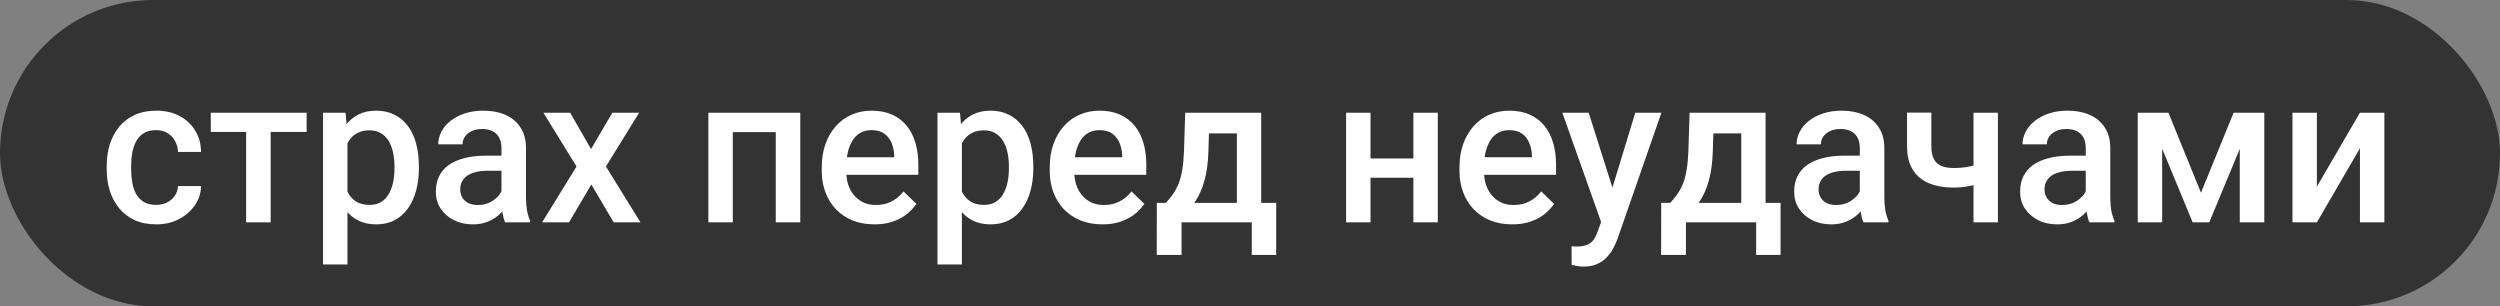<?xml version="1.0" encoding="UTF-8"?> <svg xmlns="http://www.w3.org/2000/svg" width="506" height="62" viewBox="0 0 506 62" fill="none"><rect x="0" y="0" width="506" height="62" fill="#808080" stroke="none"/><rect width="506" height="62" rx="31" fill="#333333"></rect><path d="M31.607 41.473C32.414 41.473 33.139 41.315 33.781 41.001C34.438 40.673 34.964 40.222 35.36 39.648C35.77 39.073 35.996 38.41 36.037 37.658H40.692C40.665 39.094 40.241 40.399 39.421 41.575C38.601 42.751 37.514 43.688 36.16 44.385C34.807 45.068 33.31 45.41 31.669 45.41C29.974 45.41 28.497 45.123 27.239 44.549C25.981 43.961 24.936 43.154 24.102 42.129C23.268 41.103 22.639 39.921 22.215 38.581C21.805 37.241 21.6 35.806 21.6 34.274V33.557C21.6 32.025 21.805 30.59 22.215 29.25C22.639 27.896 23.268 26.707 24.102 25.682C24.936 24.656 25.981 23.856 27.239 23.282C28.497 22.694 29.967 22.4 31.648 22.4C33.426 22.4 34.984 22.756 36.324 23.467C37.664 24.164 38.717 25.142 39.482 26.399C40.262 27.644 40.665 29.093 40.692 30.747H36.037C35.996 29.927 35.791 29.189 35.422 28.532C35.066 27.862 34.56 27.329 33.904 26.933C33.262 26.536 32.489 26.338 31.587 26.338C30.589 26.338 29.762 26.543 29.105 26.953C28.449 27.35 27.936 27.896 27.567 28.594C27.198 29.277 26.932 30.05 26.768 30.911C26.617 31.759 26.542 32.641 26.542 33.557V34.274C26.542 35.19 26.617 36.079 26.768 36.94C26.918 37.802 27.178 38.574 27.547 39.258C27.93 39.928 28.449 40.468 29.105 40.878C29.762 41.274 30.596 41.473 31.607 41.473ZM54.781 22.811V45H49.818V22.811H54.781ZM62.062 22.811V26.707H42.661V22.811H62.062ZM70.326 27.076V53.531H65.384V22.811H69.936L70.326 27.076ZM84.784 33.7V34.131C84.784 35.744 84.593 37.241 84.21 38.622C83.841 39.989 83.287 41.185 82.549 42.211C81.824 43.223 80.929 44.009 79.862 44.569C78.796 45.13 77.565 45.41 76.171 45.41C74.79 45.41 73.58 45.157 72.541 44.651C71.516 44.132 70.647 43.4 69.936 42.457C69.226 41.514 68.651 40.406 68.214 39.135C67.79 37.85 67.489 36.441 67.311 34.91V33.249C67.489 31.622 67.79 30.145 68.214 28.819C68.651 27.493 69.226 26.352 69.936 25.395C70.647 24.438 71.516 23.699 72.541 23.18C73.566 22.66 74.763 22.4 76.13 22.4C77.524 22.4 78.762 22.674 79.842 23.221C80.922 23.754 81.831 24.52 82.569 25.518C83.308 26.502 83.861 27.691 84.231 29.086C84.6 30.467 84.784 32.005 84.784 33.7ZM79.842 34.131V33.7C79.842 32.675 79.746 31.725 79.555 30.85C79.363 29.961 79.062 29.182 78.652 28.512C78.242 27.842 77.716 27.322 77.073 26.953C76.444 26.57 75.686 26.379 74.797 26.379C73.922 26.379 73.17 26.529 72.541 26.83C71.912 27.117 71.386 27.52 70.962 28.04C70.538 28.56 70.21 29.168 69.978 29.865C69.745 30.549 69.581 31.294 69.485 32.101V36.079C69.649 37.063 69.93 37.966 70.326 38.786C70.723 39.606 71.283 40.263 72.008 40.755C72.746 41.233 73.689 41.473 74.838 41.473C75.727 41.473 76.485 41.281 77.114 40.898C77.743 40.516 78.256 39.989 78.652 39.319C79.062 38.636 79.363 37.85 79.555 36.961C79.746 36.072 79.842 35.129 79.842 34.131ZM101.498 40.55V29.968C101.498 29.175 101.354 28.491 101.067 27.917C100.78 27.343 100.343 26.898 99.755 26.584C99.181 26.27 98.456 26.112 97.581 26.112C96.774 26.112 96.077 26.249 95.489 26.523C94.901 26.796 94.443 27.165 94.115 27.63C93.787 28.095 93.623 28.621 93.623 29.209H88.701C88.701 28.334 88.913 27.486 89.337 26.666C89.761 25.846 90.376 25.114 91.183 24.472C91.989 23.829 92.953 23.323 94.074 22.954C95.195 22.585 96.453 22.4 97.848 22.4C99.516 22.4 100.992 22.681 102.277 23.241C103.576 23.802 104.595 24.649 105.333 25.784C106.085 26.905 106.461 28.314 106.461 30.009V39.873C106.461 40.885 106.529 41.794 106.666 42.601C106.816 43.394 107.028 44.084 107.302 44.672V45H102.236C102.004 44.467 101.819 43.79 101.683 42.97C101.56 42.136 101.498 41.329 101.498 40.55ZM102.216 31.506L102.257 34.562H98.709C97.793 34.562 96.986 34.65 96.289 34.828C95.592 34.992 95.011 35.238 94.546 35.566C94.081 35.895 93.732 36.291 93.5 36.756C93.268 37.221 93.151 37.747 93.151 38.335C93.151 38.923 93.288 39.463 93.561 39.955C93.835 40.434 94.231 40.81 94.751 41.083C95.284 41.356 95.927 41.493 96.679 41.493C97.69 41.493 98.572 41.288 99.324 40.878C100.09 40.454 100.691 39.941 101.129 39.34C101.566 38.725 101.799 38.144 101.826 37.597L103.426 39.791C103.262 40.352 102.981 40.953 102.585 41.596C102.188 42.238 101.669 42.853 101.026 43.441C100.397 44.016 99.639 44.487 98.75 44.856C97.875 45.226 96.863 45.41 95.715 45.41C94.266 45.41 92.974 45.123 91.839 44.549C90.704 43.961 89.815 43.175 89.173 42.19C88.53 41.192 88.209 40.065 88.209 38.807C88.209 37.631 88.428 36.592 88.865 35.69C89.316 34.773 89.973 34.008 90.834 33.393C91.709 32.777 92.775 32.312 94.033 31.998C95.291 31.67 96.727 31.506 98.34 31.506H102.216ZM115.402 22.811L119.627 30.173L123.934 22.811H129.368L122.642 33.7L129.635 45H124.2L119.688 37.33L115.177 45H109.722L116.694 33.7L109.988 22.811H115.402ZM158.1 22.811V26.748H147.148V22.811H158.1ZM148.317 22.811V45H143.375V22.811H148.317ZM161.976 22.811V45H157.013V22.811H161.976ZM176.987 45.41C175.347 45.41 173.863 45.144 172.537 44.61C171.225 44.063 170.104 43.305 169.174 42.334C168.258 41.363 167.554 40.222 167.062 38.909C166.569 37.597 166.323 36.182 166.323 34.664V33.844C166.323 32.107 166.576 30.535 167.082 29.127C167.588 27.719 168.292 26.516 169.194 25.518C170.097 24.506 171.163 23.733 172.394 23.2C173.624 22.667 174.957 22.4 176.393 22.4C177.979 22.4 179.366 22.667 180.556 23.2C181.745 23.733 182.729 24.485 183.509 25.456C184.302 26.413 184.89 27.555 185.272 28.881C185.669 30.207 185.867 31.67 185.867 33.27V35.382H168.723V31.834H180.986V31.444C180.959 30.556 180.781 29.722 180.453 28.942C180.139 28.163 179.653 27.534 178.997 27.056C178.341 26.577 177.466 26.338 176.372 26.338C175.552 26.338 174.82 26.516 174.178 26.871C173.549 27.213 173.022 27.712 172.599 28.368C172.175 29.024 171.847 29.817 171.614 30.747C171.396 31.663 171.286 32.695 171.286 33.844V34.664C171.286 35.635 171.416 36.537 171.676 37.371C171.949 38.191 172.346 38.909 172.865 39.524C173.385 40.14 174.014 40.625 174.752 40.98C175.49 41.322 176.331 41.493 177.274 41.493C178.464 41.493 179.523 41.254 180.453 40.775C181.383 40.297 182.189 39.62 182.873 38.745L185.478 41.268C184.999 41.965 184.377 42.635 183.611 43.277C182.846 43.906 181.909 44.419 180.802 44.815C179.708 45.212 178.437 45.41 176.987 45.41ZM194.686 27.076V53.531H189.743V22.811H194.296L194.686 27.076ZM209.144 33.7V34.131C209.144 35.744 208.952 37.241 208.569 38.622C208.2 39.989 207.646 41.185 206.908 42.211C206.184 43.223 205.288 44.009 204.222 44.569C203.155 45.13 201.925 45.41 200.53 45.41C199.149 45.41 197.939 45.157 196.9 44.651C195.875 44.132 195.007 43.4 194.296 42.457C193.585 41.514 193.011 40.406 192.573 39.135C192.149 37.85 191.849 36.441 191.671 34.91V33.249C191.849 31.622 192.149 30.145 192.573 28.819C193.011 27.493 193.585 26.352 194.296 25.395C195.007 24.438 195.875 23.699 196.9 23.18C197.926 22.66 199.122 22.4 200.489 22.4C201.884 22.4 203.121 22.674 204.201 23.221C205.281 23.754 206.19 24.52 206.929 25.518C207.667 26.502 208.221 27.691 208.59 29.086C208.959 30.467 209.144 32.005 209.144 33.7ZM204.201 34.131V33.7C204.201 32.675 204.105 31.725 203.914 30.85C203.723 29.961 203.422 29.182 203.012 28.512C202.602 27.842 202.075 27.322 201.433 26.953C200.804 26.57 200.045 26.379 199.156 26.379C198.281 26.379 197.529 26.529 196.9 26.83C196.271 27.117 195.745 27.52 195.321 28.04C194.897 28.56 194.569 29.168 194.337 29.865C194.104 30.549 193.94 31.294 193.845 32.101V36.079C194.009 37.063 194.289 37.966 194.686 38.786C195.082 39.606 195.643 40.263 196.367 40.755C197.105 41.233 198.049 41.473 199.197 41.473C200.086 41.473 200.845 41.281 201.474 40.898C202.103 40.516 202.615 39.989 203.012 39.319C203.422 38.636 203.723 37.85 203.914 36.961C204.105 36.072 204.201 35.129 204.201 34.131ZM223.13 45.41C221.489 45.41 220.006 45.144 218.68 44.61C217.367 44.063 216.246 43.305 215.316 42.334C214.4 41.363 213.696 40.222 213.204 38.909C212.712 37.597 212.466 36.182 212.466 34.664V33.844C212.466 32.107 212.719 30.535 213.225 29.127C213.73 27.719 214.435 26.516 215.337 25.518C216.239 24.506 217.306 23.733 218.536 23.2C219.767 22.667 221.1 22.4 222.535 22.4C224.121 22.4 225.509 22.667 226.698 23.2C227.888 23.733 228.872 24.485 229.651 25.456C230.444 26.413 231.032 27.555 231.415 28.881C231.812 30.207 232.01 31.67 232.01 33.27V35.382H214.865V31.834H227.129V31.444C227.102 30.556 226.924 29.722 226.596 28.942C226.281 28.163 225.796 27.534 225.14 27.056C224.483 26.577 223.608 26.338 222.515 26.338C221.694 26.338 220.963 26.516 220.32 26.871C219.691 27.213 219.165 27.712 218.741 28.368C218.317 29.024 217.989 29.817 217.757 30.747C217.538 31.663 217.429 32.695 217.429 33.844V34.664C217.429 35.635 217.559 36.537 217.818 37.371C218.092 38.191 218.488 38.909 219.008 39.524C219.527 40.14 220.156 40.625 220.895 40.98C221.633 41.322 222.474 41.493 223.417 41.493C224.606 41.493 225.666 41.254 226.596 40.775C227.525 40.297 228.332 39.62 229.016 38.745L231.62 41.268C231.142 41.965 230.52 42.635 229.754 43.277C228.988 43.906 228.052 44.419 226.944 44.815C225.851 45.212 224.579 45.41 223.13 45.41ZM239.885 22.811H244.827L244.581 30.624C244.513 32.894 244.253 34.842 243.802 36.469C243.351 38.096 242.763 39.47 242.038 40.591C241.313 41.698 240.493 42.607 239.577 43.318C238.675 44.029 237.725 44.59 236.727 45H235.271V41.103L235.968 41.062C236.556 40.434 237.062 39.805 237.485 39.176C237.923 38.533 238.292 37.829 238.593 37.063C238.894 36.284 239.126 35.375 239.29 34.336C239.468 33.297 239.584 32.06 239.639 30.624L239.885 22.811ZM241.197 22.811H255.266V45H250.344V26.994H241.197V22.811ZM234.143 41.062H258.301V51.603H253.358V45H239.146V51.603H234.122L234.143 41.062ZM287.442 32.08V35.977H275.958V32.08H287.442ZM277.394 22.811V45H272.451V22.811H277.394ZM291.011 22.811V45H286.068V22.811H291.011ZM306.063 45.41C304.423 45.41 302.939 45.144 301.613 44.61C300.301 44.063 299.18 43.305 298.25 42.334C297.334 41.363 296.63 40.222 296.138 38.909C295.646 37.597 295.399 36.182 295.399 34.664V33.844C295.399 32.107 295.652 30.535 296.158 29.127C296.664 27.719 297.368 26.516 298.271 25.518C299.173 24.506 300.239 23.733 301.47 23.2C302.7 22.667 304.033 22.4 305.469 22.4C307.055 22.4 308.442 22.667 309.632 23.2C310.821 23.733 311.806 24.485 312.585 25.456C313.378 26.413 313.966 27.555 314.349 28.881C314.745 30.207 314.943 31.67 314.943 33.27V35.382H297.799V31.834H310.062V31.444C310.035 30.556 309.857 29.722 309.529 28.942C309.215 28.163 308.729 27.534 308.073 27.056C307.417 26.577 306.542 26.338 305.448 26.338C304.628 26.338 303.896 26.516 303.254 26.871C302.625 27.213 302.099 27.712 301.675 28.368C301.251 29.024 300.923 29.817 300.69 30.747C300.472 31.663 300.362 32.695 300.362 33.844V34.664C300.362 35.635 300.492 36.537 300.752 37.371C301.025 38.191 301.422 38.909 301.941 39.524C302.461 40.14 303.09 40.625 303.828 40.98C304.566 41.322 305.407 41.493 306.351 41.493C307.54 41.493 308.6 41.254 309.529 40.775C310.459 40.297 311.266 39.62 311.949 38.745L314.554 41.268C314.075 41.965 313.453 42.635 312.688 43.277C311.922 43.906 310.985 44.419 309.878 44.815C308.784 45.212 307.513 45.41 306.063 45.41ZM324.951 42.58L330.98 22.811H336.271L327.371 48.384C327.166 48.931 326.899 49.525 326.571 50.168C326.243 50.81 325.812 51.419 325.279 51.993C324.76 52.581 324.11 53.053 323.331 53.408C322.552 53.777 321.608 53.962 320.501 53.962C320.063 53.962 319.64 53.921 319.229 53.839C318.833 53.77 318.457 53.695 318.102 53.613L318.081 49.84C318.218 49.853 318.382 49.867 318.573 49.881C318.778 49.895 318.942 49.901 319.065 49.901C319.886 49.901 320.569 49.799 321.116 49.594C321.663 49.402 322.107 49.088 322.449 48.65C322.805 48.213 323.105 47.625 323.352 46.887L324.951 42.58ZM321.547 22.811L326.817 39.422L327.699 44.631L324.274 45.513L316.215 22.811H321.547ZM341.973 22.811H346.915L346.669 30.624C346.601 32.894 346.341 34.842 345.89 36.469C345.438 38.096 344.851 39.47 344.126 40.591C343.401 41.698 342.581 42.607 341.665 43.318C340.763 44.029 339.812 44.59 338.814 45H337.358V41.103L338.056 41.062C338.644 40.434 339.149 39.805 339.573 39.176C340.011 38.533 340.38 37.829 340.681 37.063C340.981 36.284 341.214 35.375 341.378 34.336C341.556 33.297 341.672 32.06 341.727 30.624L341.973 22.811ZM343.285 22.811H357.354V45H352.432V26.994H343.285V22.811ZM336.23 41.062H360.389V51.603H355.446V45H341.234V51.603H336.21L336.23 41.062ZM376.426 40.55V29.968C376.426 29.175 376.282 28.491 375.995 27.917C375.708 27.343 375.271 26.898 374.683 26.584C374.108 26.27 373.384 26.112 372.509 26.112C371.702 26.112 371.005 26.249 370.417 26.523C369.829 26.796 369.371 27.165 369.043 27.63C368.715 28.095 368.551 28.621 368.551 29.209H363.629C363.629 28.334 363.841 27.486 364.265 26.666C364.688 25.846 365.304 25.114 366.11 24.472C366.917 23.829 367.881 23.323 369.002 22.954C370.123 22.585 371.381 22.4 372.775 22.4C374.443 22.4 375.92 22.681 377.205 23.241C378.504 23.802 379.522 24.649 380.261 25.784C381.013 26.905 381.389 28.314 381.389 30.009V39.873C381.389 40.885 381.457 41.794 381.594 42.601C381.744 43.394 381.956 44.084 382.229 44.672V45H377.164C376.932 44.467 376.747 43.79 376.61 42.97C376.487 42.136 376.426 41.329 376.426 40.55ZM377.144 31.506L377.185 34.562H373.637C372.721 34.562 371.914 34.65 371.217 34.828C370.52 34.992 369.938 35.238 369.474 35.566C369.009 35.895 368.66 36.291 368.428 36.756C368.195 37.221 368.079 37.747 368.079 38.335C368.079 38.923 368.216 39.463 368.489 39.955C368.763 40.434 369.159 40.81 369.679 41.083C370.212 41.356 370.854 41.493 371.606 41.493C372.618 41.493 373.5 41.288 374.252 40.878C375.018 40.454 375.619 39.941 376.057 39.34C376.494 38.725 376.727 38.144 376.754 37.597L378.354 39.791C378.189 40.352 377.909 40.953 377.513 41.596C377.116 42.238 376.597 42.853 375.954 43.441C375.325 44.016 374.566 44.487 373.678 44.856C372.803 45.226 371.791 45.41 370.643 45.41C369.193 45.41 367.901 45.123 366.767 44.549C365.632 43.961 364.743 43.175 364.101 42.19C363.458 41.192 363.137 40.065 363.137 38.807C363.137 37.631 363.355 36.592 363.793 35.69C364.244 34.773 364.9 34.008 365.762 33.393C366.637 32.777 367.703 32.312 368.961 31.998C370.219 31.67 371.654 31.506 373.268 31.506H377.144ZM404.378 22.811V45H399.436V22.811H404.378ZM402.286 32.634V36.551C401.685 36.81 401.008 37.05 400.256 37.269C399.518 37.474 398.738 37.645 397.918 37.781C397.098 37.904 396.271 37.966 395.437 37.966C393.481 37.966 391.793 37.665 390.371 37.063C388.963 36.462 387.876 35.539 387.11 34.295C386.358 33.037 385.982 31.444 385.982 29.517V22.79H390.904V29.517C390.904 30.624 391.068 31.506 391.396 32.162C391.738 32.818 392.244 33.29 392.914 33.577C393.584 33.864 394.425 34.008 395.437 34.008C396.284 34.008 397.084 33.953 397.836 33.844C398.588 33.721 399.333 33.557 400.071 33.352C400.81 33.147 401.548 32.907 402.286 32.634ZM422.158 40.55V29.968C422.158 29.175 422.015 28.491 421.728 27.917C421.44 27.343 421.003 26.898 420.415 26.584C419.841 26.27 419.116 26.112 418.241 26.112C417.435 26.112 416.737 26.249 416.149 26.523C415.562 26.796 415.104 27.165 414.775 27.63C414.447 28.095 414.283 28.621 414.283 29.209H409.361C409.361 28.334 409.573 27.486 409.997 26.666C410.421 25.846 411.036 25.114 411.843 24.472C412.649 23.829 413.613 23.323 414.734 22.954C415.855 22.585 417.113 22.4 418.508 22.4C420.176 22.4 421.652 22.681 422.938 23.241C424.236 23.802 425.255 24.649 425.993 25.784C426.745 26.905 427.121 28.314 427.121 30.009V39.873C427.121 40.885 427.189 41.794 427.326 42.601C427.477 43.394 427.688 44.084 427.962 44.672V45H422.896C422.664 44.467 422.479 43.79 422.343 42.97C422.22 42.136 422.158 41.329 422.158 40.55ZM422.876 31.506L422.917 34.562H419.369C418.453 34.562 417.646 34.65 416.949 34.828C416.252 34.992 415.671 35.238 415.206 35.566C414.741 35.895 414.393 36.291 414.16 36.756C413.928 37.221 413.812 37.747 413.812 38.335C413.812 38.923 413.948 39.463 414.222 39.955C414.495 40.434 414.892 40.81 415.411 41.083C415.944 41.356 416.587 41.493 417.339 41.493C418.351 41.493 419.232 41.288 419.984 40.878C420.75 40.454 421.352 39.941 421.789 39.34C422.227 38.725 422.459 38.144 422.486 37.597L424.086 39.791C423.922 40.352 423.642 40.953 423.245 41.596C422.849 42.238 422.329 42.853 421.687 43.441C421.058 44.016 420.299 44.487 419.41 44.856C418.535 45.226 417.523 45.41 416.375 45.41C414.926 45.41 413.634 45.123 412.499 44.549C411.364 43.961 410.476 43.175 409.833 42.19C409.19 41.192 408.869 40.065 408.869 38.807C408.869 37.631 409.088 36.592 409.525 35.69C409.977 34.773 410.633 34.008 411.494 33.393C412.369 32.777 413.436 32.312 414.693 31.998C415.951 31.67 417.387 31.506 419 31.506H422.876ZM445.476 39.012L452.079 22.811H456.365L447.157 45H443.794L434.606 22.811H438.893L445.476 39.012ZM437.621 22.811V45H432.679V22.811H437.621ZM453.33 45V22.811H458.293V45H453.33ZM468.937 37.781L477.652 22.811H482.595V45H477.652V30.009L468.937 45H463.994V22.811H468.937V37.781Z" fill="white"></path></svg> 